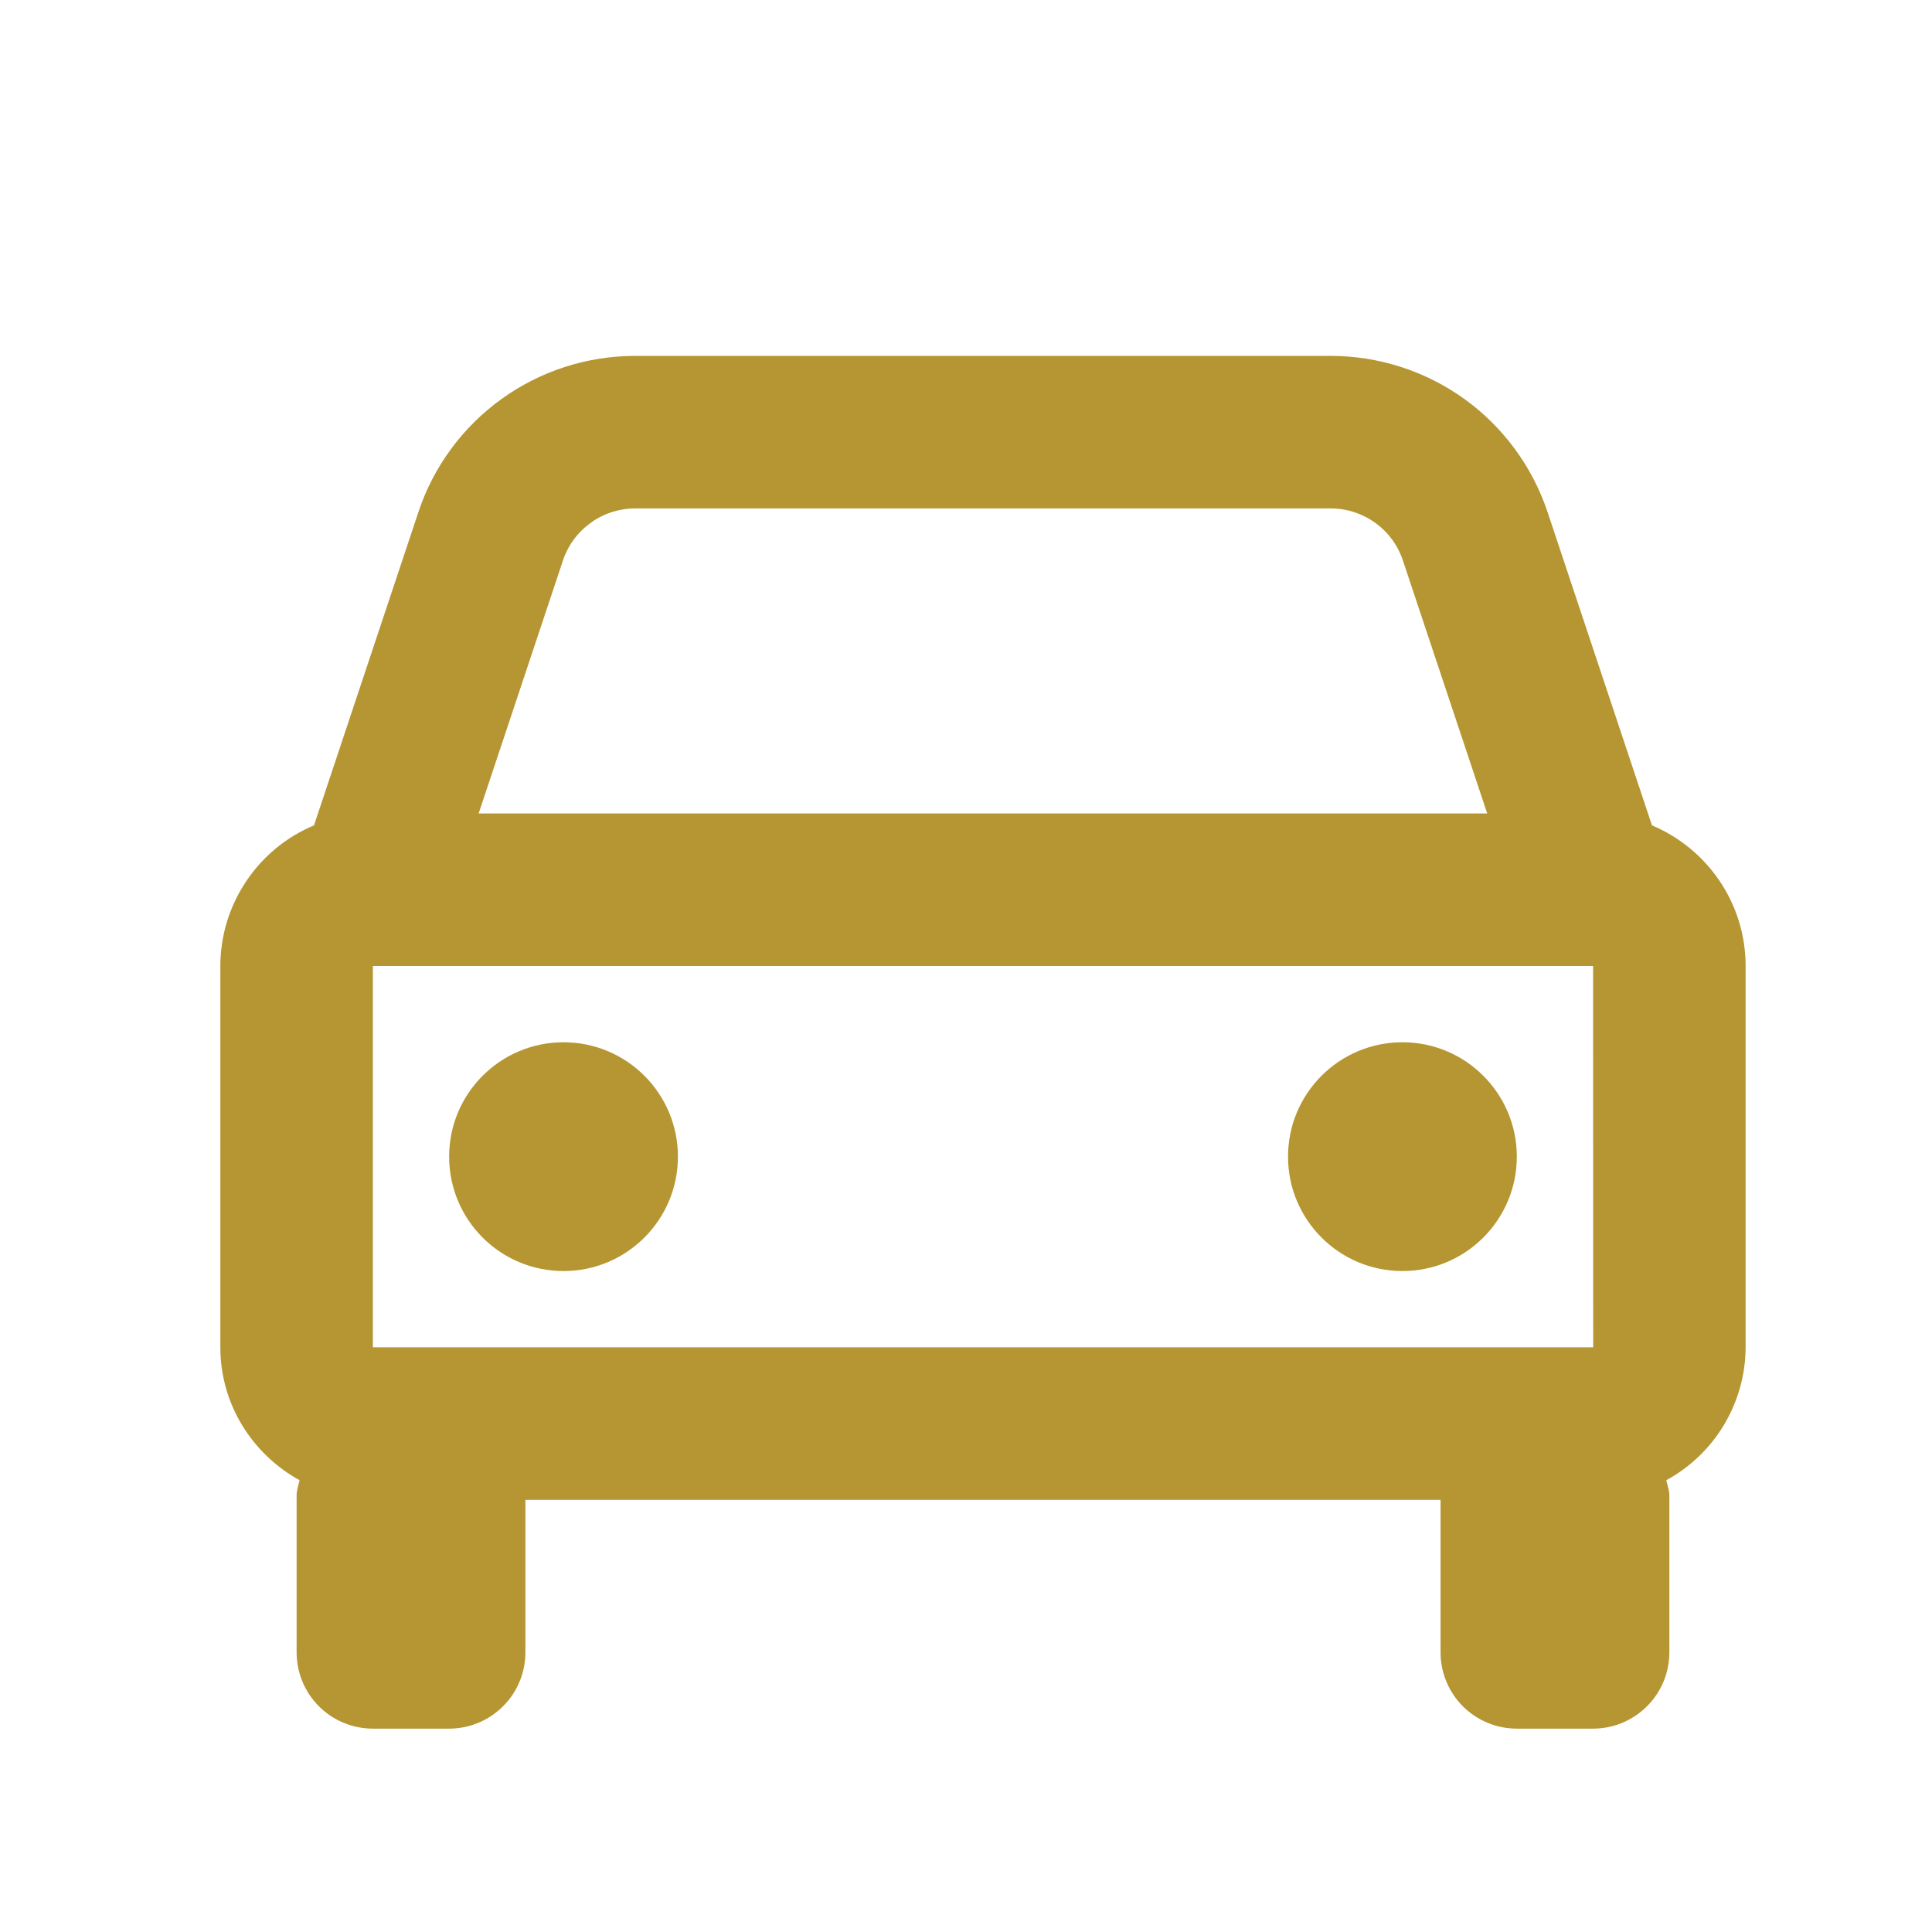 <svg width="19" height="19" viewBox="0 0 19 19" fill="none" xmlns="http://www.w3.org/2000/svg">
<path d="M16.246 8.117L15.22 5.038C15.071 4.59 14.784 4.2 14.402 3.924C14.018 3.648 13.558 3.5 13.086 3.5H6.247C5.775 3.5 5.315 3.648 4.932 3.924C4.549 4.2 4.262 4.59 4.114 5.038L3.088 8.117C2.815 8.231 2.582 8.424 2.419 8.67C2.255 8.916 2.167 9.204 2.167 9.5V13.25C2.167 13.815 2.484 14.302 2.946 14.557C2.936 14.607 2.917 14.652 2.917 14.704V16.25C2.917 16.449 2.996 16.64 3.136 16.78C3.277 16.921 3.468 17 3.667 17H4.417C4.616 17 4.806 16.921 4.947 16.78C5.088 16.64 5.167 16.449 5.167 16.25V14.75H14.167V16.25C14.167 16.449 14.246 16.64 14.386 16.78C14.527 16.921 14.718 17 14.917 17H15.667C15.866 17 16.056 16.921 16.197 16.78C16.338 16.64 16.417 16.449 16.417 16.25V14.704C16.417 14.652 16.397 14.606 16.387 14.557C16.622 14.429 16.819 14.24 16.956 14.01C17.093 13.78 17.166 13.518 17.167 13.25V9.5C17.167 8.878 16.786 8.344 16.246 8.117ZM3.667 13.25V9.5H15.667L15.668 13.25H3.667ZM6.247 5H13.085C13.408 5 13.695 5.205 13.797 5.513L14.626 8H4.707L5.536 5.513C5.585 5.364 5.681 5.234 5.809 5.142C5.936 5.049 6.09 5 6.247 5V5Z" fill="#B59632"/>
<path d="M5.542 12.5C6.163 12.5 6.667 11.996 6.667 11.375C6.667 10.754 6.163 10.25 5.542 10.25C4.92 10.25 4.417 10.754 4.417 11.375C4.417 11.996 4.92 12.5 5.542 12.5Z" fill="#B59632"/>
<path d="M13.792 12.5C14.413 12.5 14.917 11.996 14.917 11.375C14.917 10.754 14.413 10.25 13.792 10.25C13.17 10.25 12.667 10.754 12.667 11.375C12.667 11.996 13.17 12.5 13.792 12.5Z" fill="#B59632"/>
</svg>
